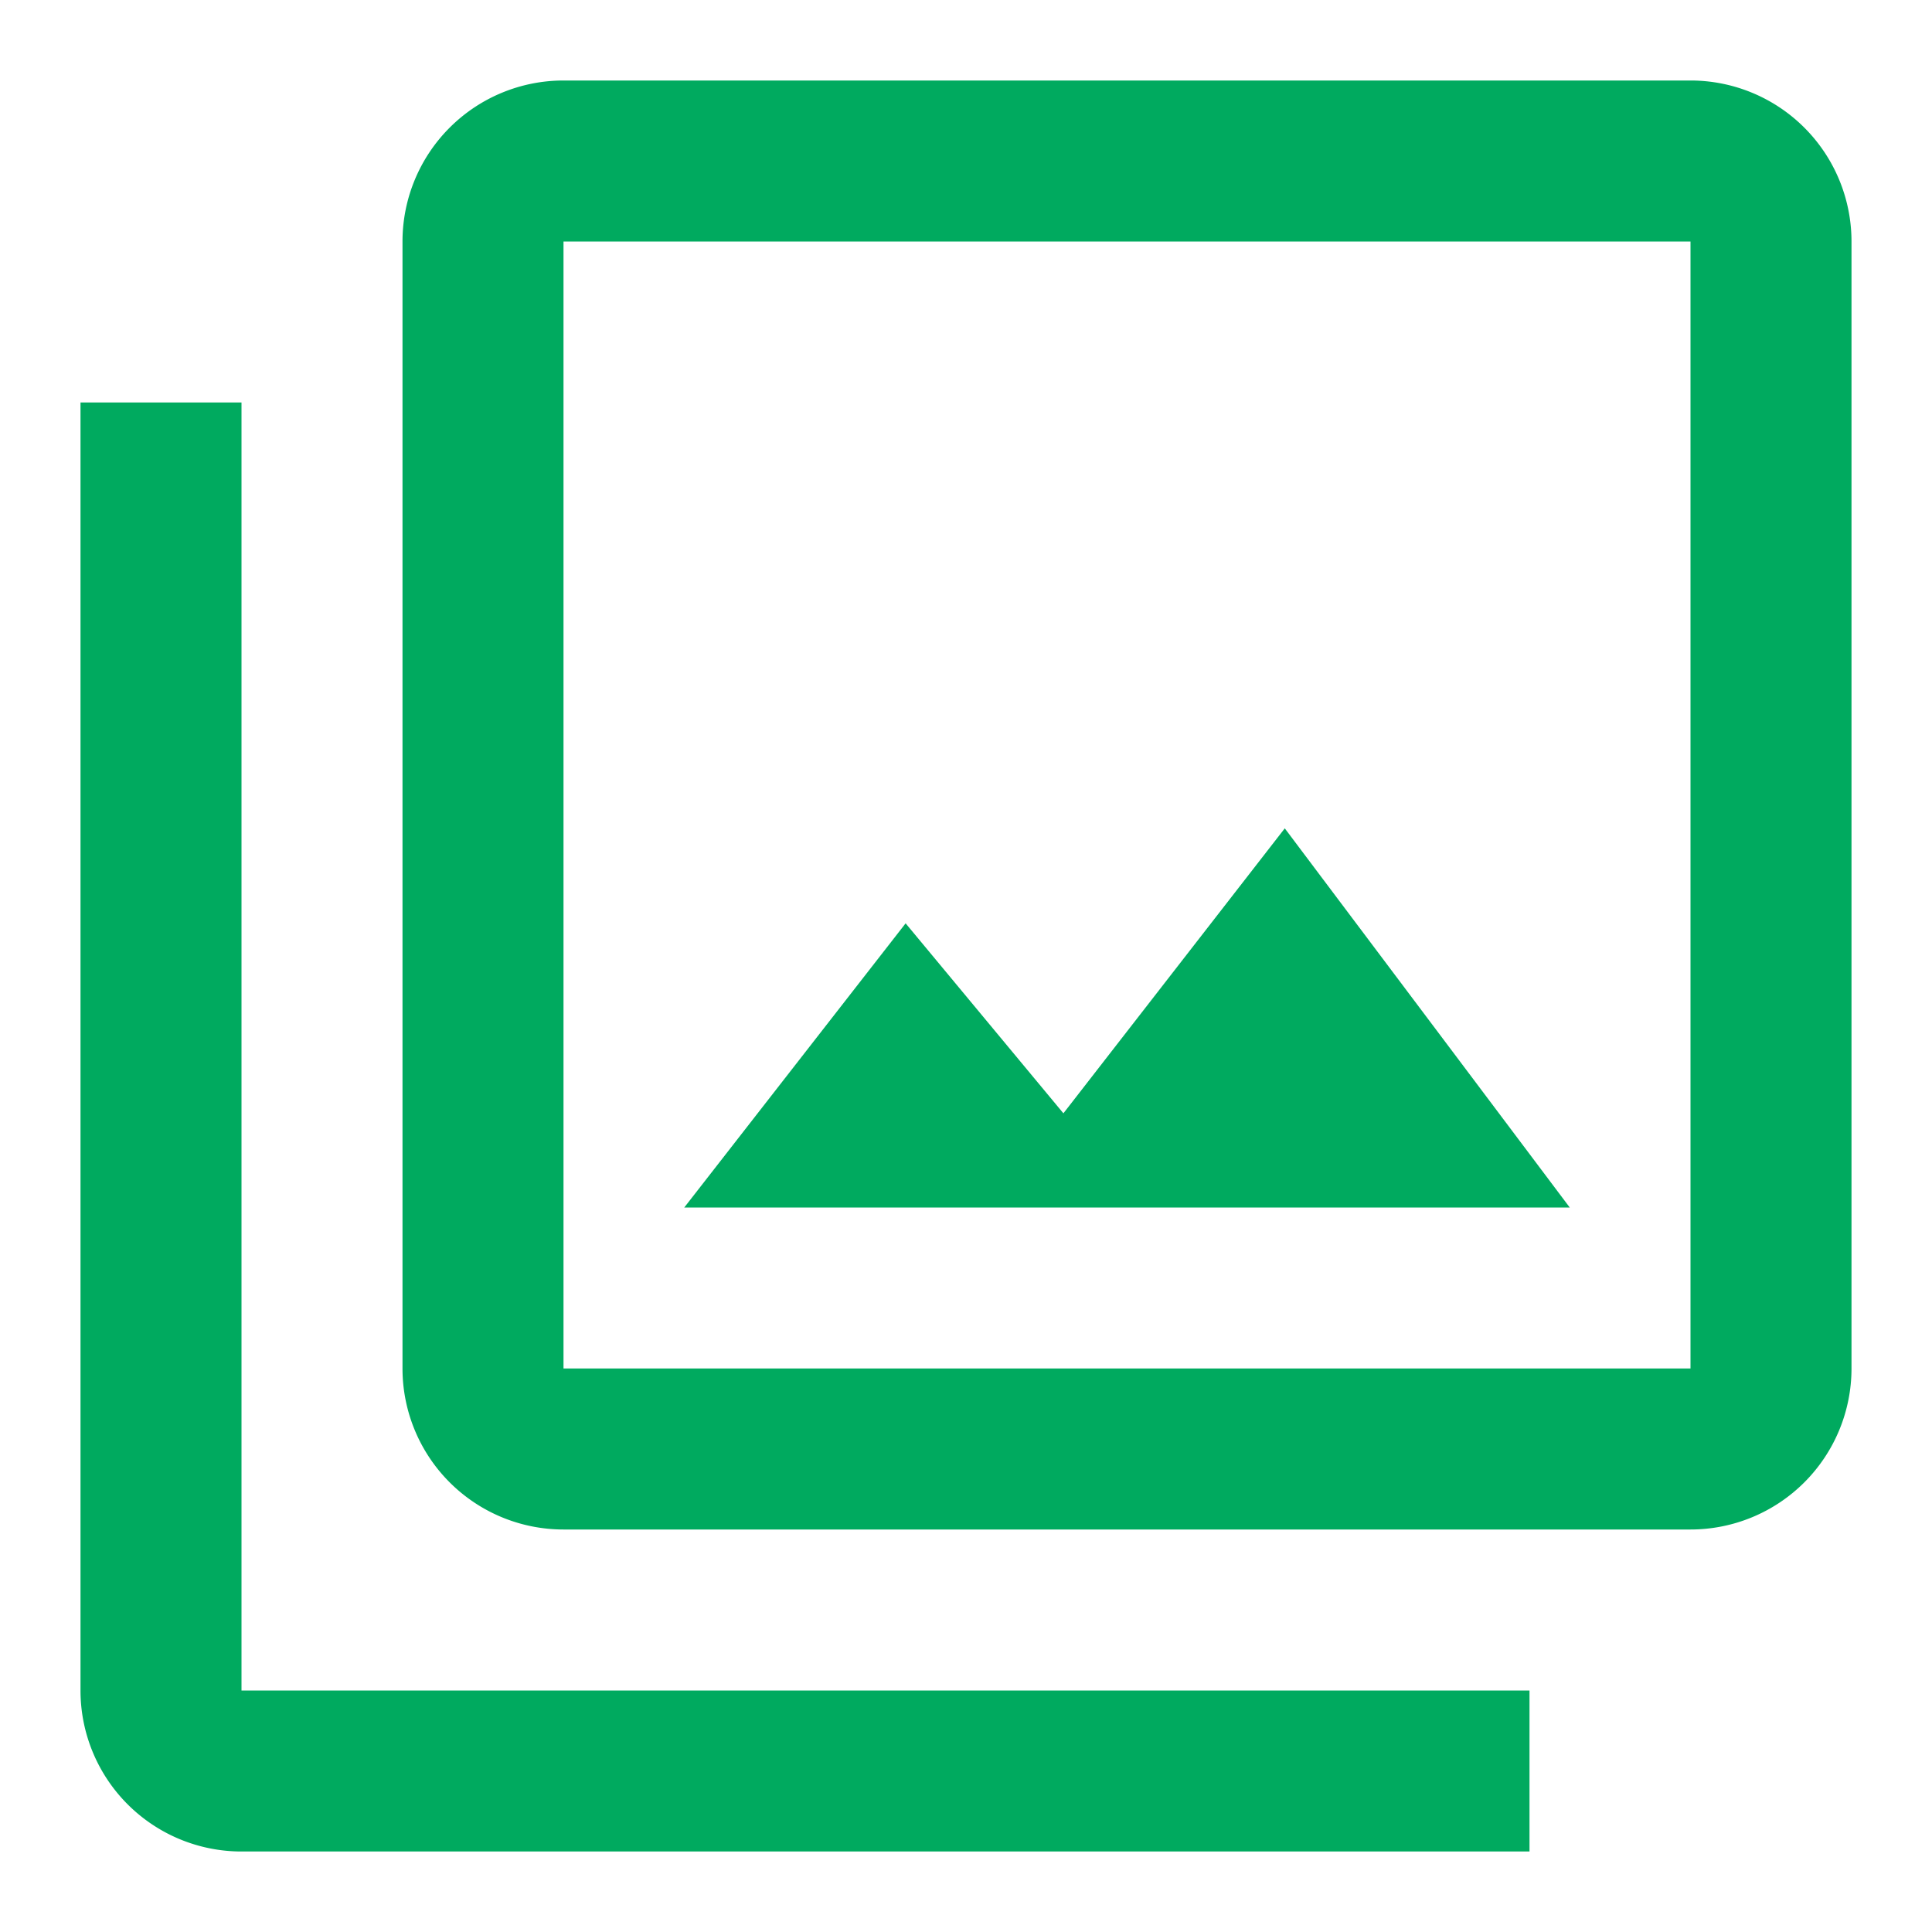 <svg id="MDI_image-multiple-outline" data-name="MDI / image-multiple-outline" xmlns="http://www.w3.org/2000/svg" width="36" height="36" viewBox="0 0 36 36">
  <g id="Boundary" fill="#00aa5f" stroke="rgba(0,0,0,0)" stroke-width="1" opacity="0">
    <rect width="36" height="36" stroke="none"/>
    <rect x="0.5" y="0.5" width="35" height="35" fill="none"/>
  </g>
  <path id="Path_image-multiple-outline" data-name="Path / image-multiple-outline" d="M31,25H10V4H31m0-3H10A3,3,0,0,0,7,4V25a3,3,0,0,0,3,3H31a3,3,0,0,0,3-3V4a3,3,0,0,0-3-3M4,7H1V31a3,3,0,0,0,3,3H28V31H4M23.44,14.935l-4.125,5.31-2.94-3.54L12.25,22h16.5Z" transform="translate(0.5 0.5)" fill="#00aa5f"/>
</svg>
